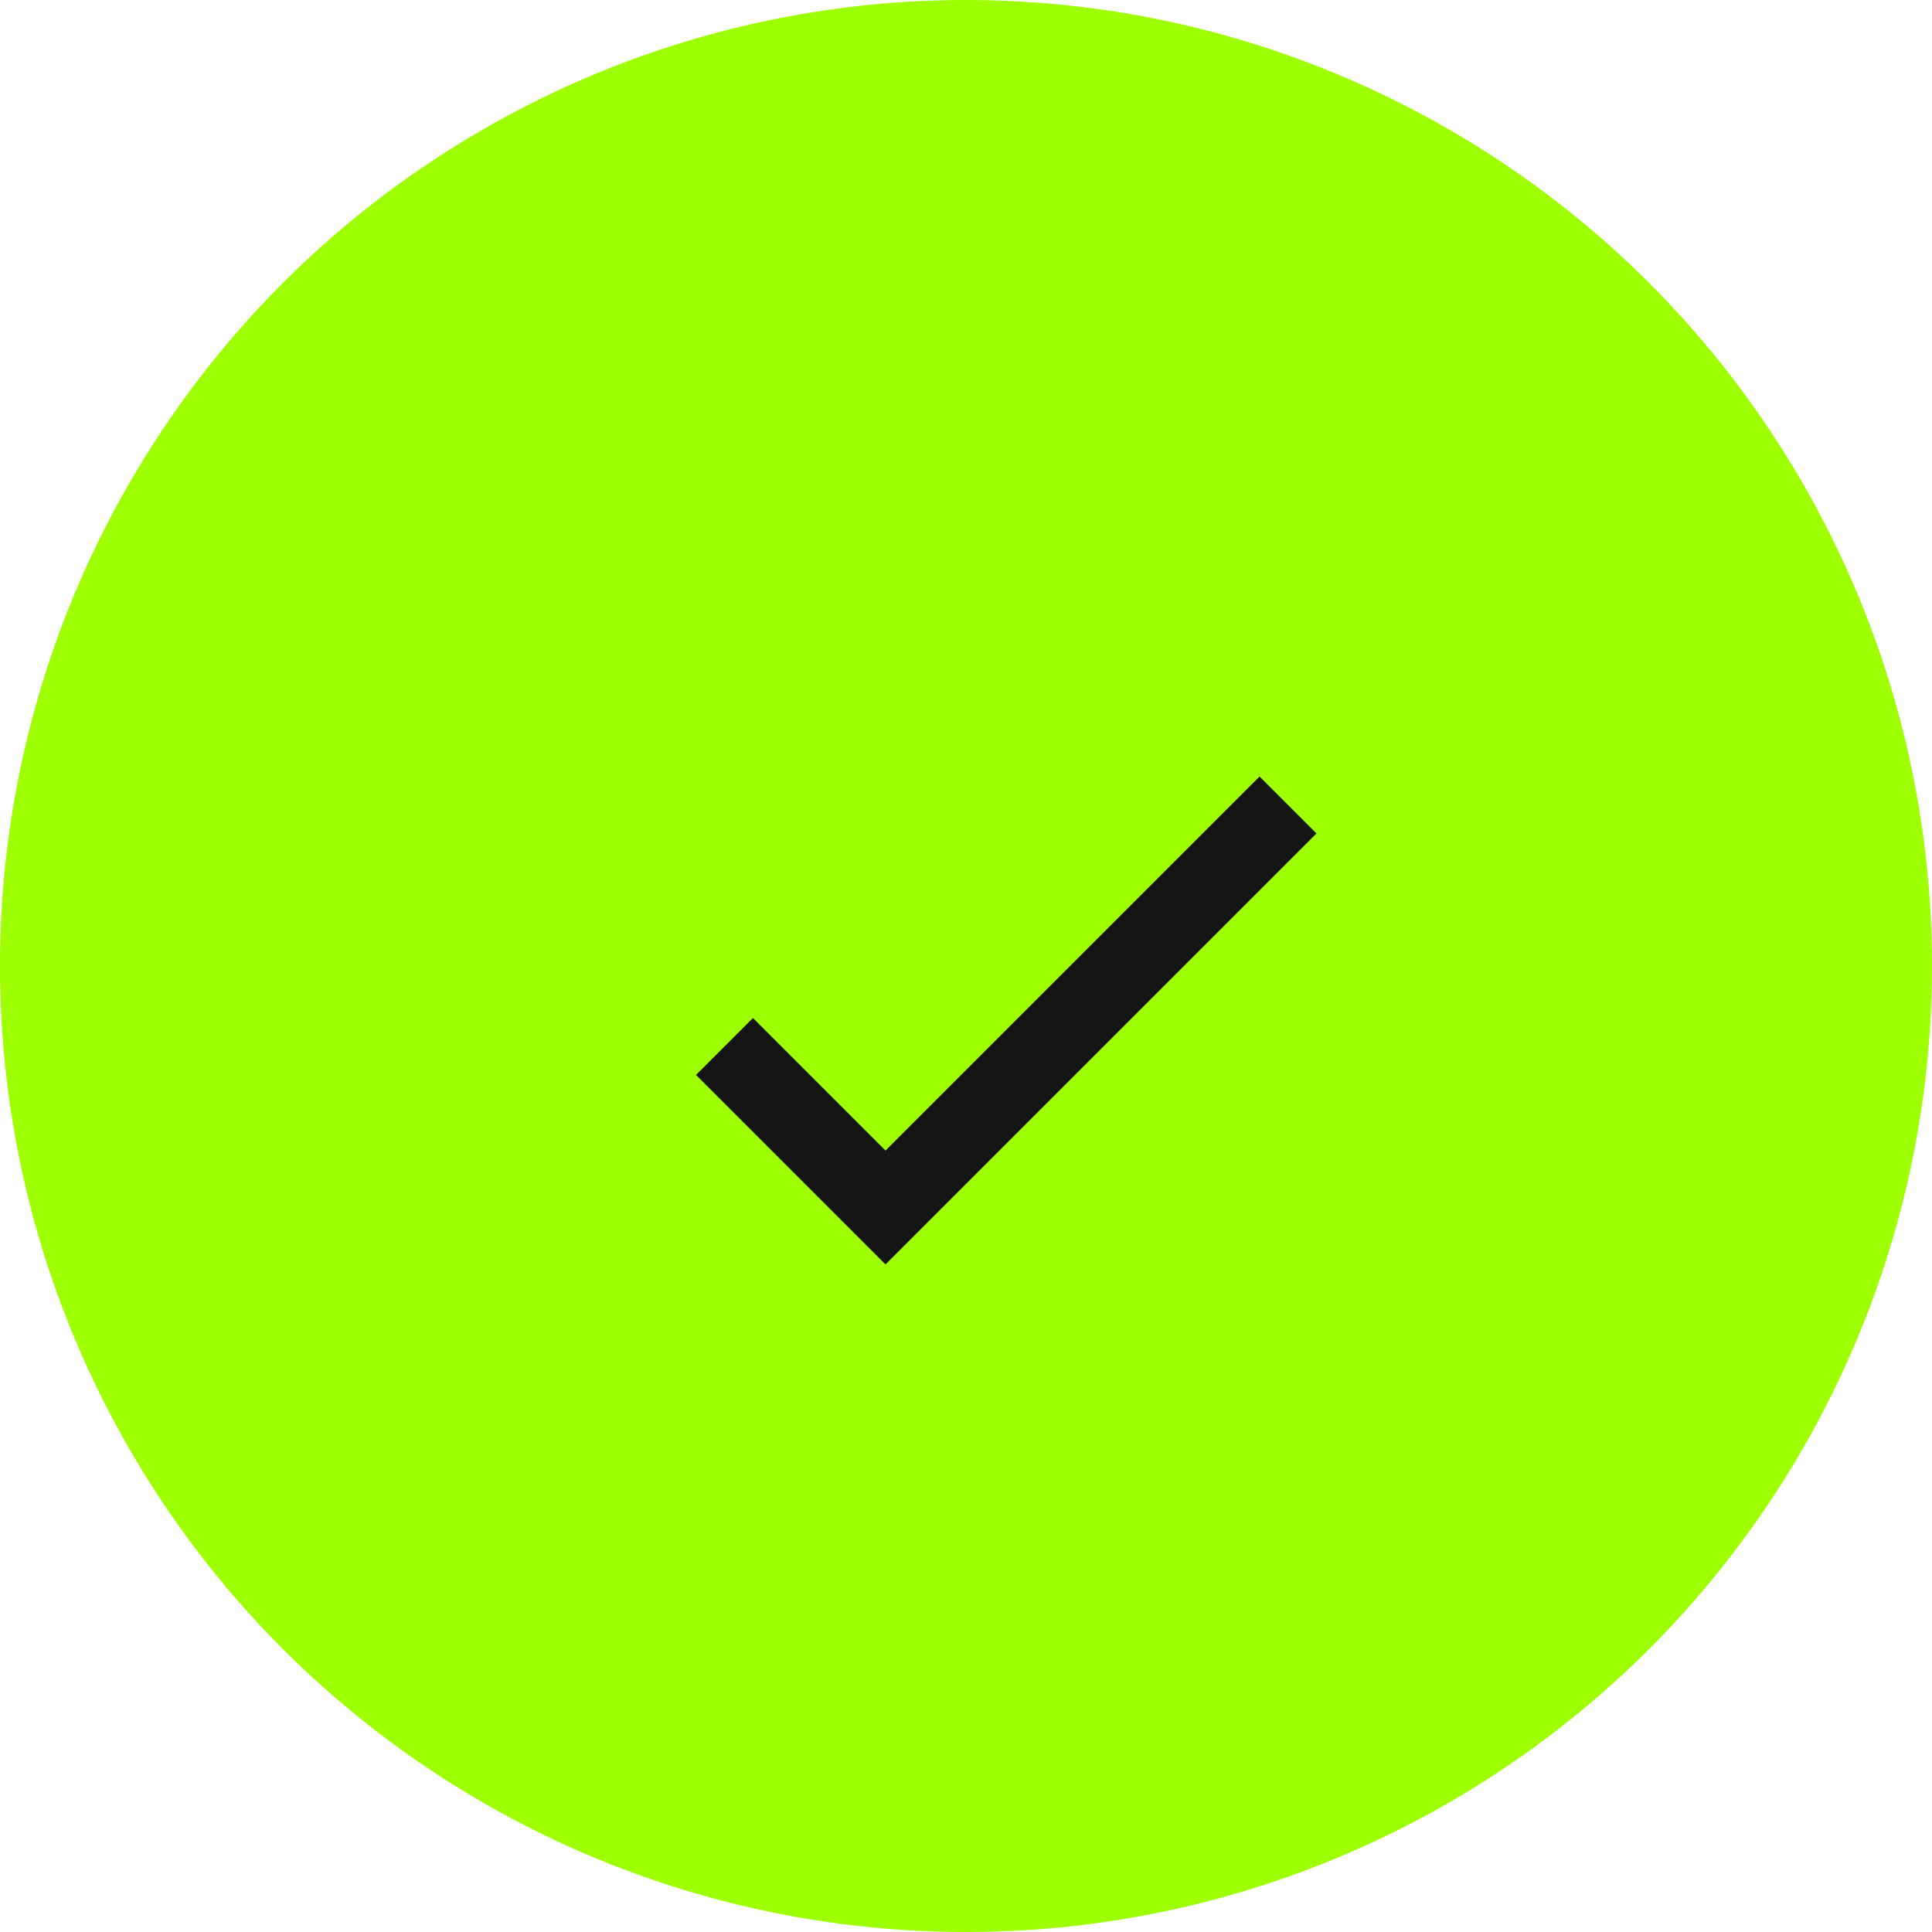 <?xml version="1.0" encoding="UTF-8"?> <svg xmlns="http://www.w3.org/2000/svg" width="24" height="24" viewBox="0 0 24 24" fill="none"><circle cx="12" cy="12" r="12" fill="#9EFF00"></circle><path d="M9 13L11 15L16 10" stroke="#141414"></path></svg> 